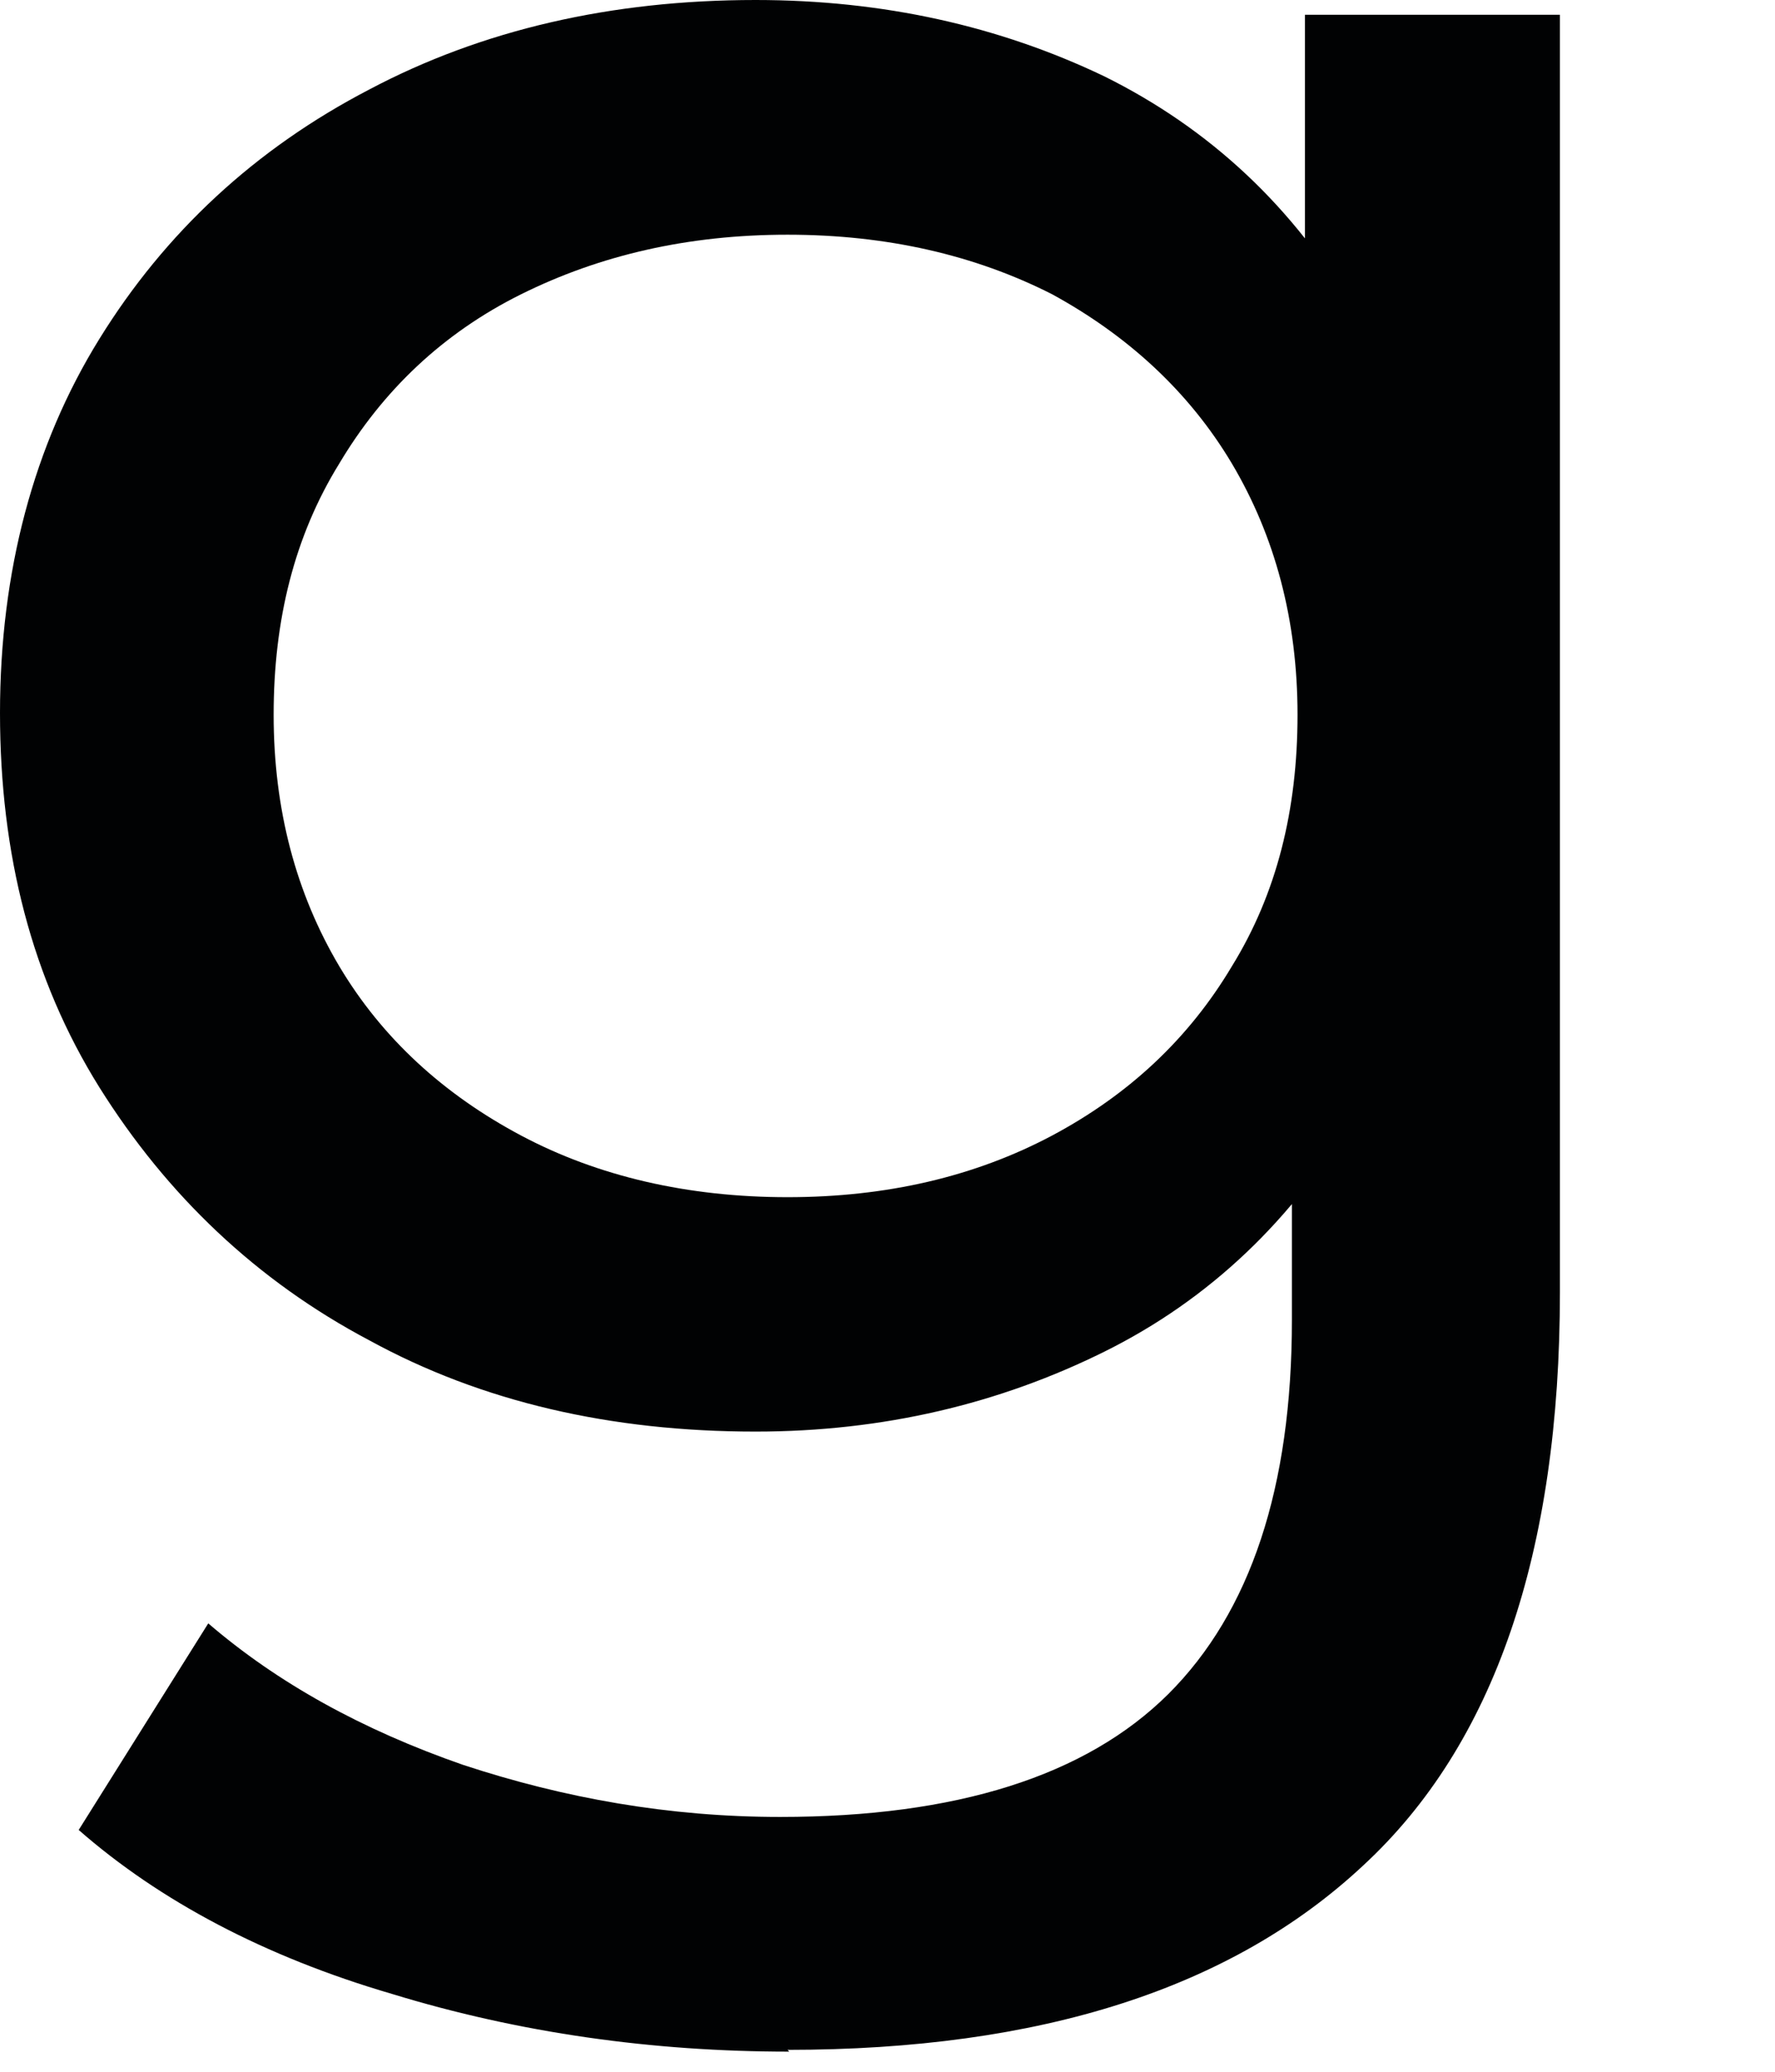 <?xml version="1.0" encoding="utf-8"?>
<svg xmlns="http://www.w3.org/2000/svg" fill="none" height="100%" overflow="visible" preserveAspectRatio="none" style="display: block;" viewBox="0 0 6 7" width="100%">
<path d="M2.554 4.837C2.066 4.837 1.629 4.737 1.249 4.529C0.868 4.328 0.564 4.038 0.336 3.674C0.108 3.309 0 2.887 0 2.409C0 1.931 0.114 1.503 0.336 1.145C0.558 0.786 0.862 0.503 1.249 0.302C1.629 0.101 2.066 0 2.554 0C2.985 0 3.378 0.088 3.733 0.258C4.088 0.434 4.373 0.698 4.582 1.057C4.792 1.415 4.899 1.868 4.899 2.415C4.899 2.963 4.792 3.403 4.582 3.762C4.373 4.12 4.088 4.391 3.733 4.567C3.378 4.743 2.985 4.837 2.554 4.837ZM2.668 6.932C2.206 6.932 1.756 6.869 1.325 6.737C0.894 6.611 0.539 6.422 0.266 6.183L0.704 5.485C0.938 5.686 1.223 5.844 1.565 5.963C1.908 6.076 2.263 6.139 2.637 6.139C3.232 6.139 3.67 6.001 3.949 5.724C4.227 5.447 4.367 5.026 4.367 4.46V3.403L4.462 2.415L4.411 1.415V0.05H5.273V4.365C5.273 5.246 5.051 5.894 4.608 6.303C4.164 6.718 3.518 6.926 2.662 6.926L2.668 6.932ZM2.662 4.045C2.998 4.045 3.296 3.975 3.556 3.837C3.815 3.699 4.018 3.51 4.164 3.265C4.316 3.019 4.386 2.736 4.386 2.415C4.386 2.095 4.31 1.812 4.164 1.566C4.018 1.321 3.809 1.132 3.556 0.994C3.296 0.862 2.998 0.793 2.662 0.793C2.326 0.793 2.028 0.862 1.762 0.994C1.496 1.126 1.293 1.321 1.147 1.566C0.995 1.812 0.925 2.095 0.925 2.415C0.925 2.736 1.001 3.019 1.147 3.265C1.293 3.51 1.502 3.699 1.762 3.837C2.022 3.975 2.326 4.045 2.662 4.045Z" fill="#010203" id="Vector"/>
</svg>